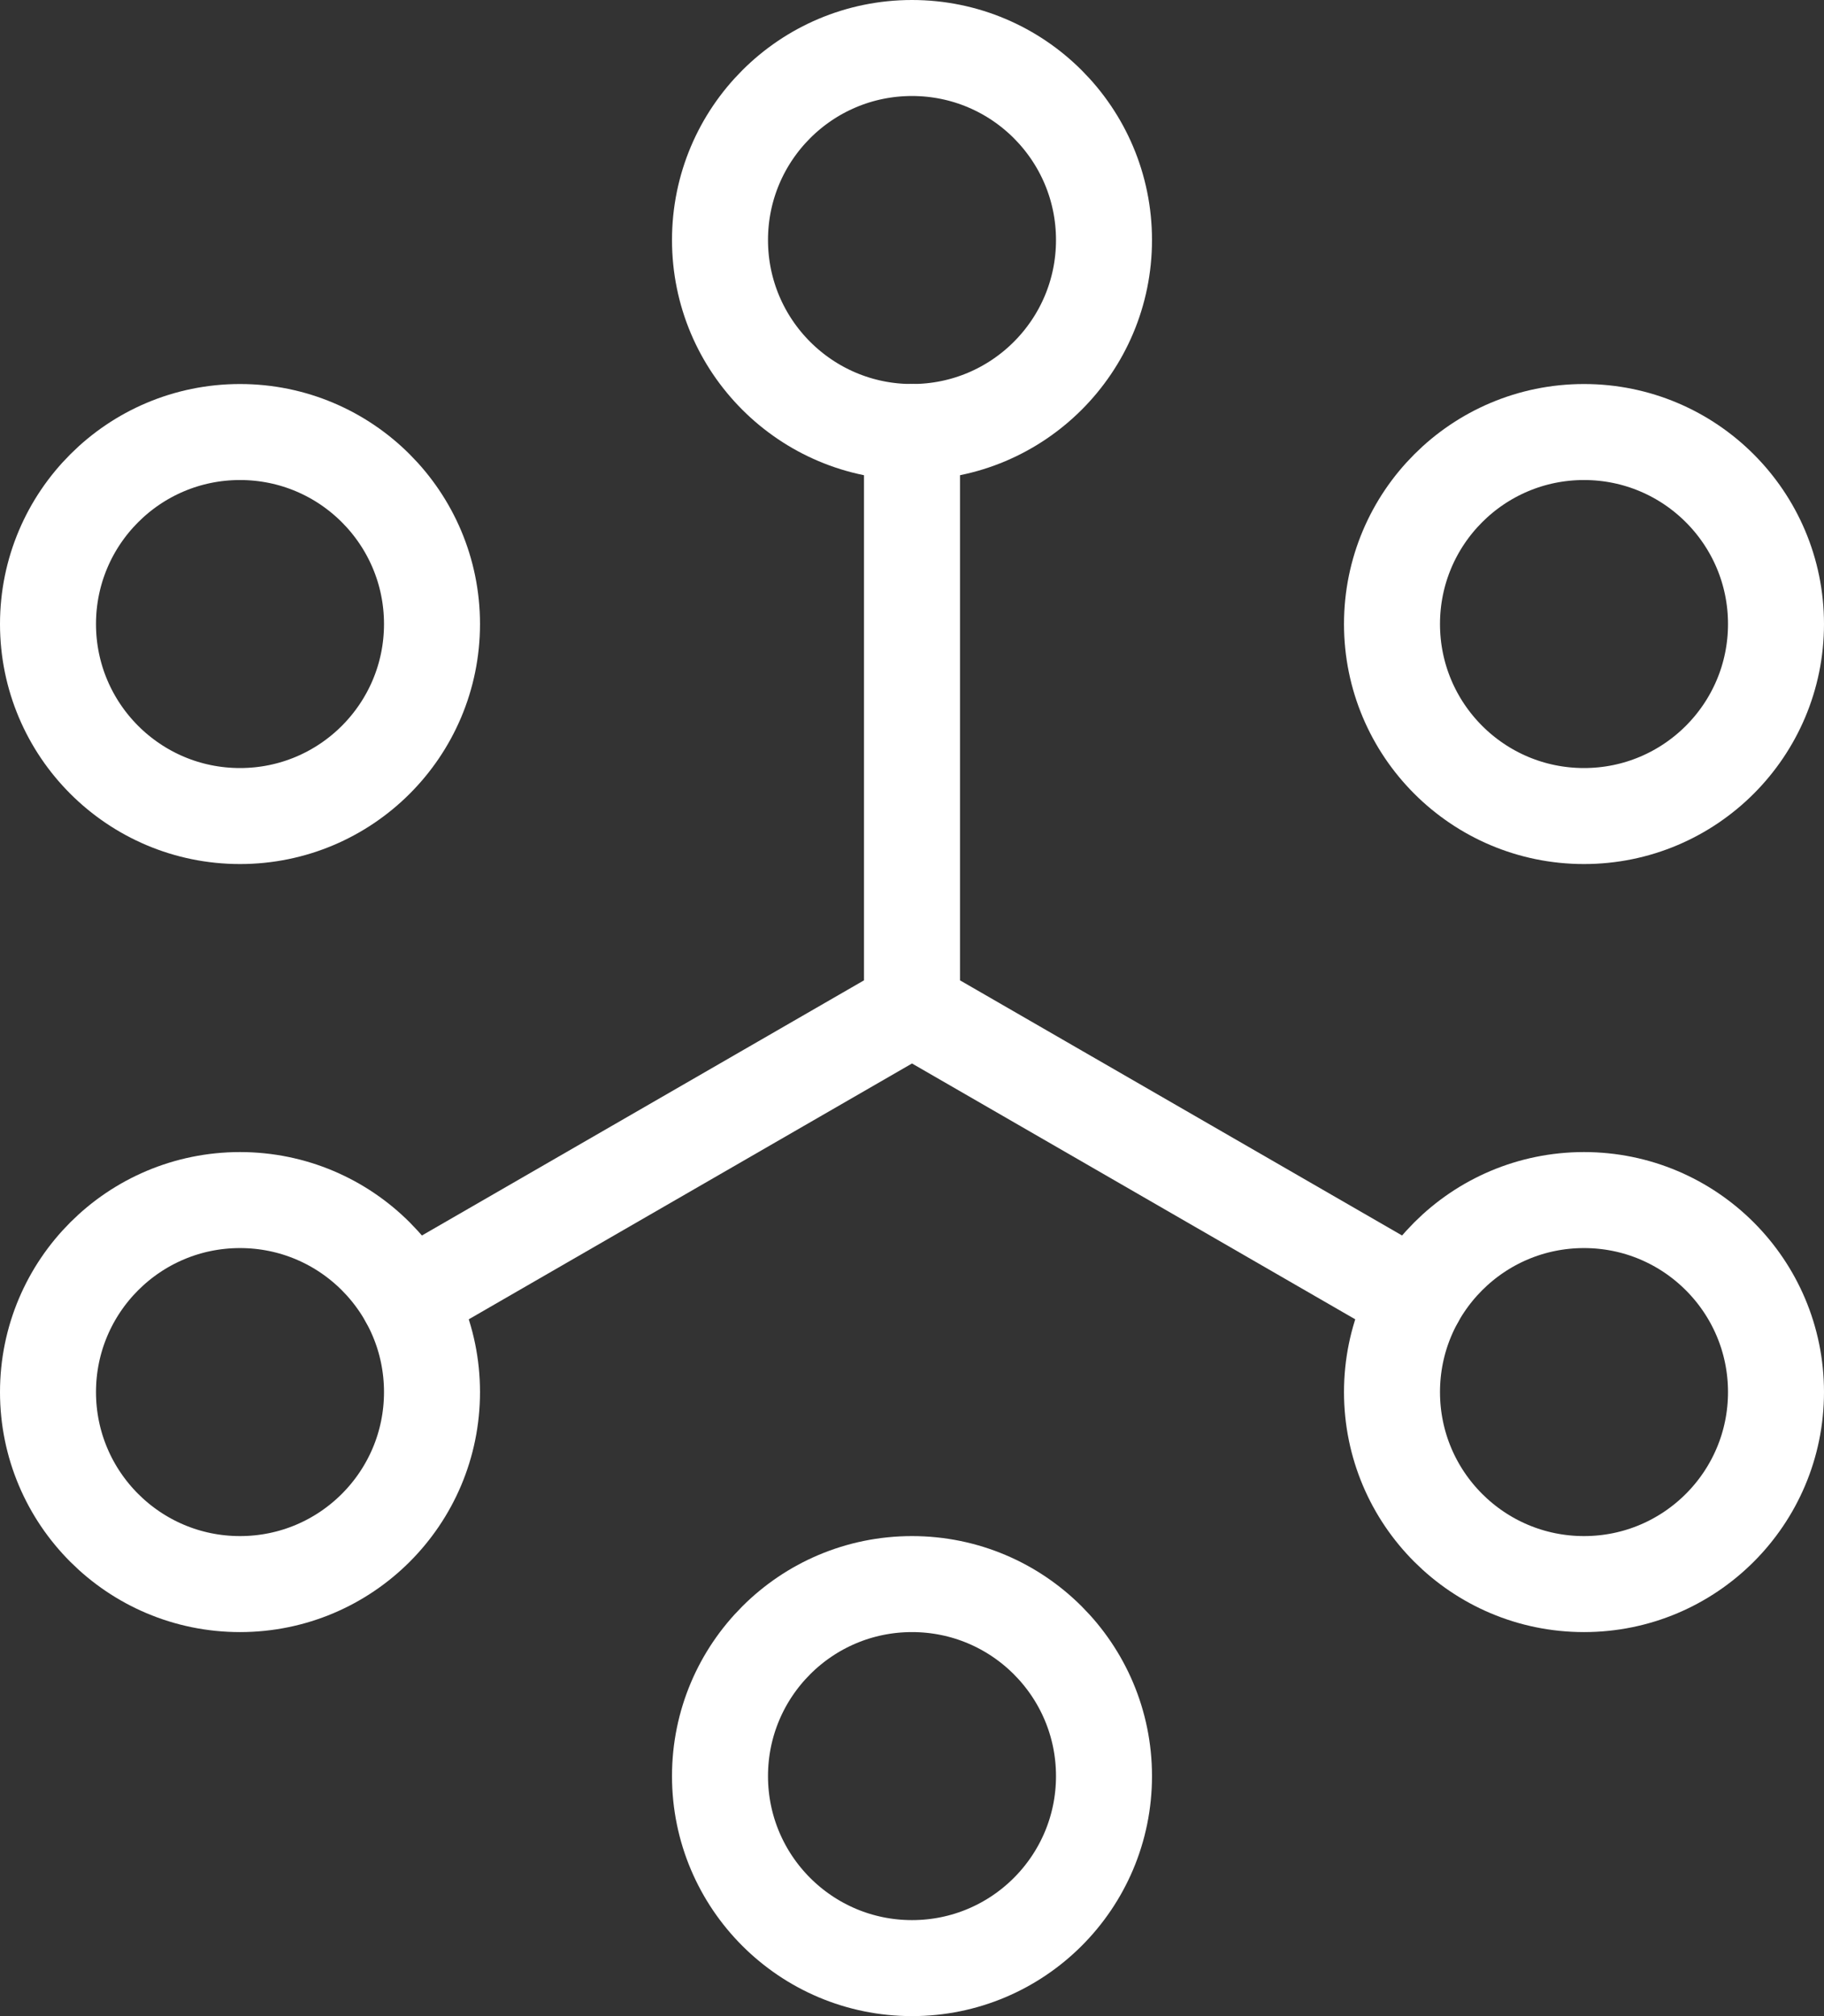 <?xml version="1.0" encoding="UTF-8"?>
<svg id="Layer_2" data-name="Layer 2" xmlns="http://www.w3.org/2000/svg" viewBox="0 0 38 42">
  <rect x="0" y="0" width="38" height="42" fill="#333333" stroke="none"/>
  <defs>
    <style>
      .cls-1 {
        fill: none;
        stroke: #fff;
        stroke-linecap: round;
        stroke-linejoin: round;
        stroke-width: 2px;
      }
    </style>
  </defs>
  <g id="svg9">
    <g id="choice">
      <path id="Path_56" data-name="Path 56" class="cls-1" d="M19,21l-10.5,6.06M19,21l10.5,6.06M19,21v-12"/>
      <circle id="Ellipse_14" data-name="Ellipse 14" class="cls-1" cx="5" cy="13" r="4"/>
      <circle id="Ellipse_15" data-name="Ellipse 15" class="cls-1" cx="5" cy="29" r="4"/>
      <circle id="Ellipse_16" data-name="Ellipse 16" class="cls-1" cx="19" cy="37" r="4"/>
      <circle id="Ellipse_17" data-name="Ellipse 17" class="cls-1" cx="33" cy="29" r="4"/>
      <circle id="Ellipse_18" data-name="Ellipse 18" class="cls-1" cx="33" cy="13" r="4"/>
      <circle id="Ellipse_19" data-name="Ellipse 19" class="cls-1" cx="19" cy="5" r="4"/>
    </g>
  </g>
</svg>